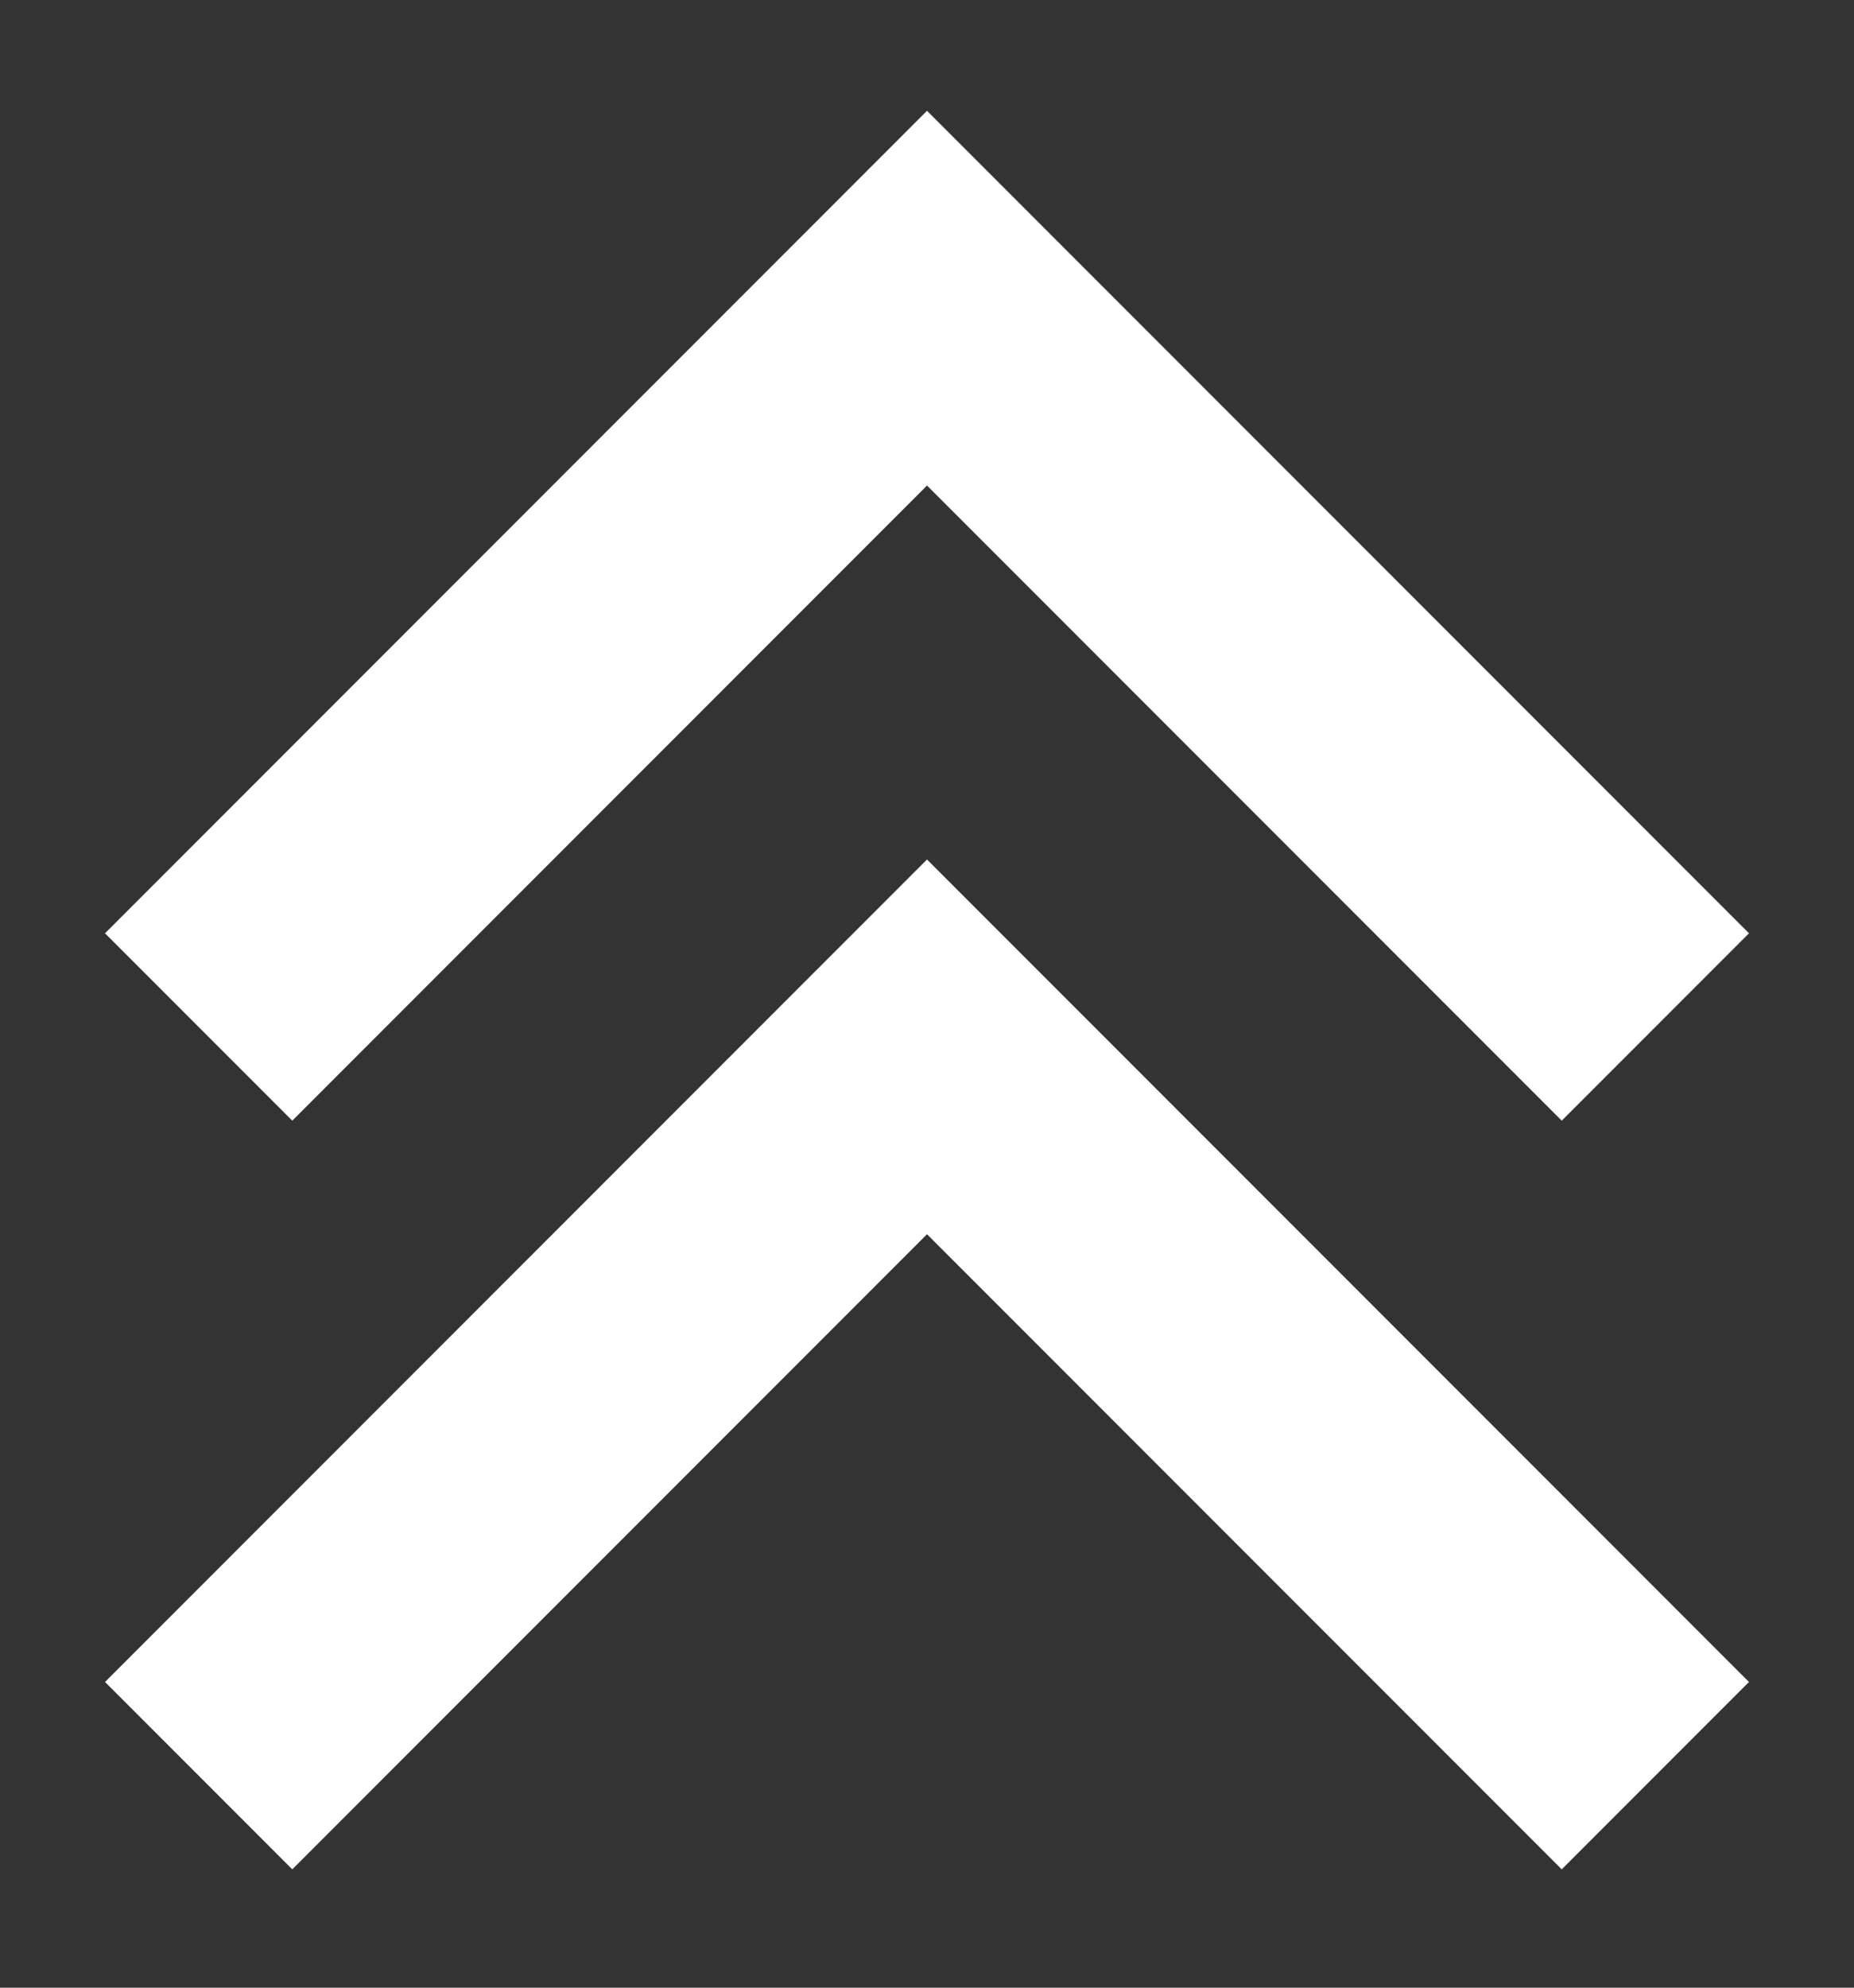<svg width="14" height="15" viewBox="0 0 14 15" fill="none" xmlns="http://www.w3.org/2000/svg">
<rect x="0" y="0" width="14" height="15" fill="#333333" stroke="none"/>
<path d="M7 0.836L0.793 7.043L2.207 8.457L7 3.664L11.793 8.457L13.207 7.043L7 0.836ZM7 6.486L0.793 12.693L2.207 14.107L7 9.314L11.793 14.107L13.207 12.693L7 6.486Z" fill="white"/>
</svg>

